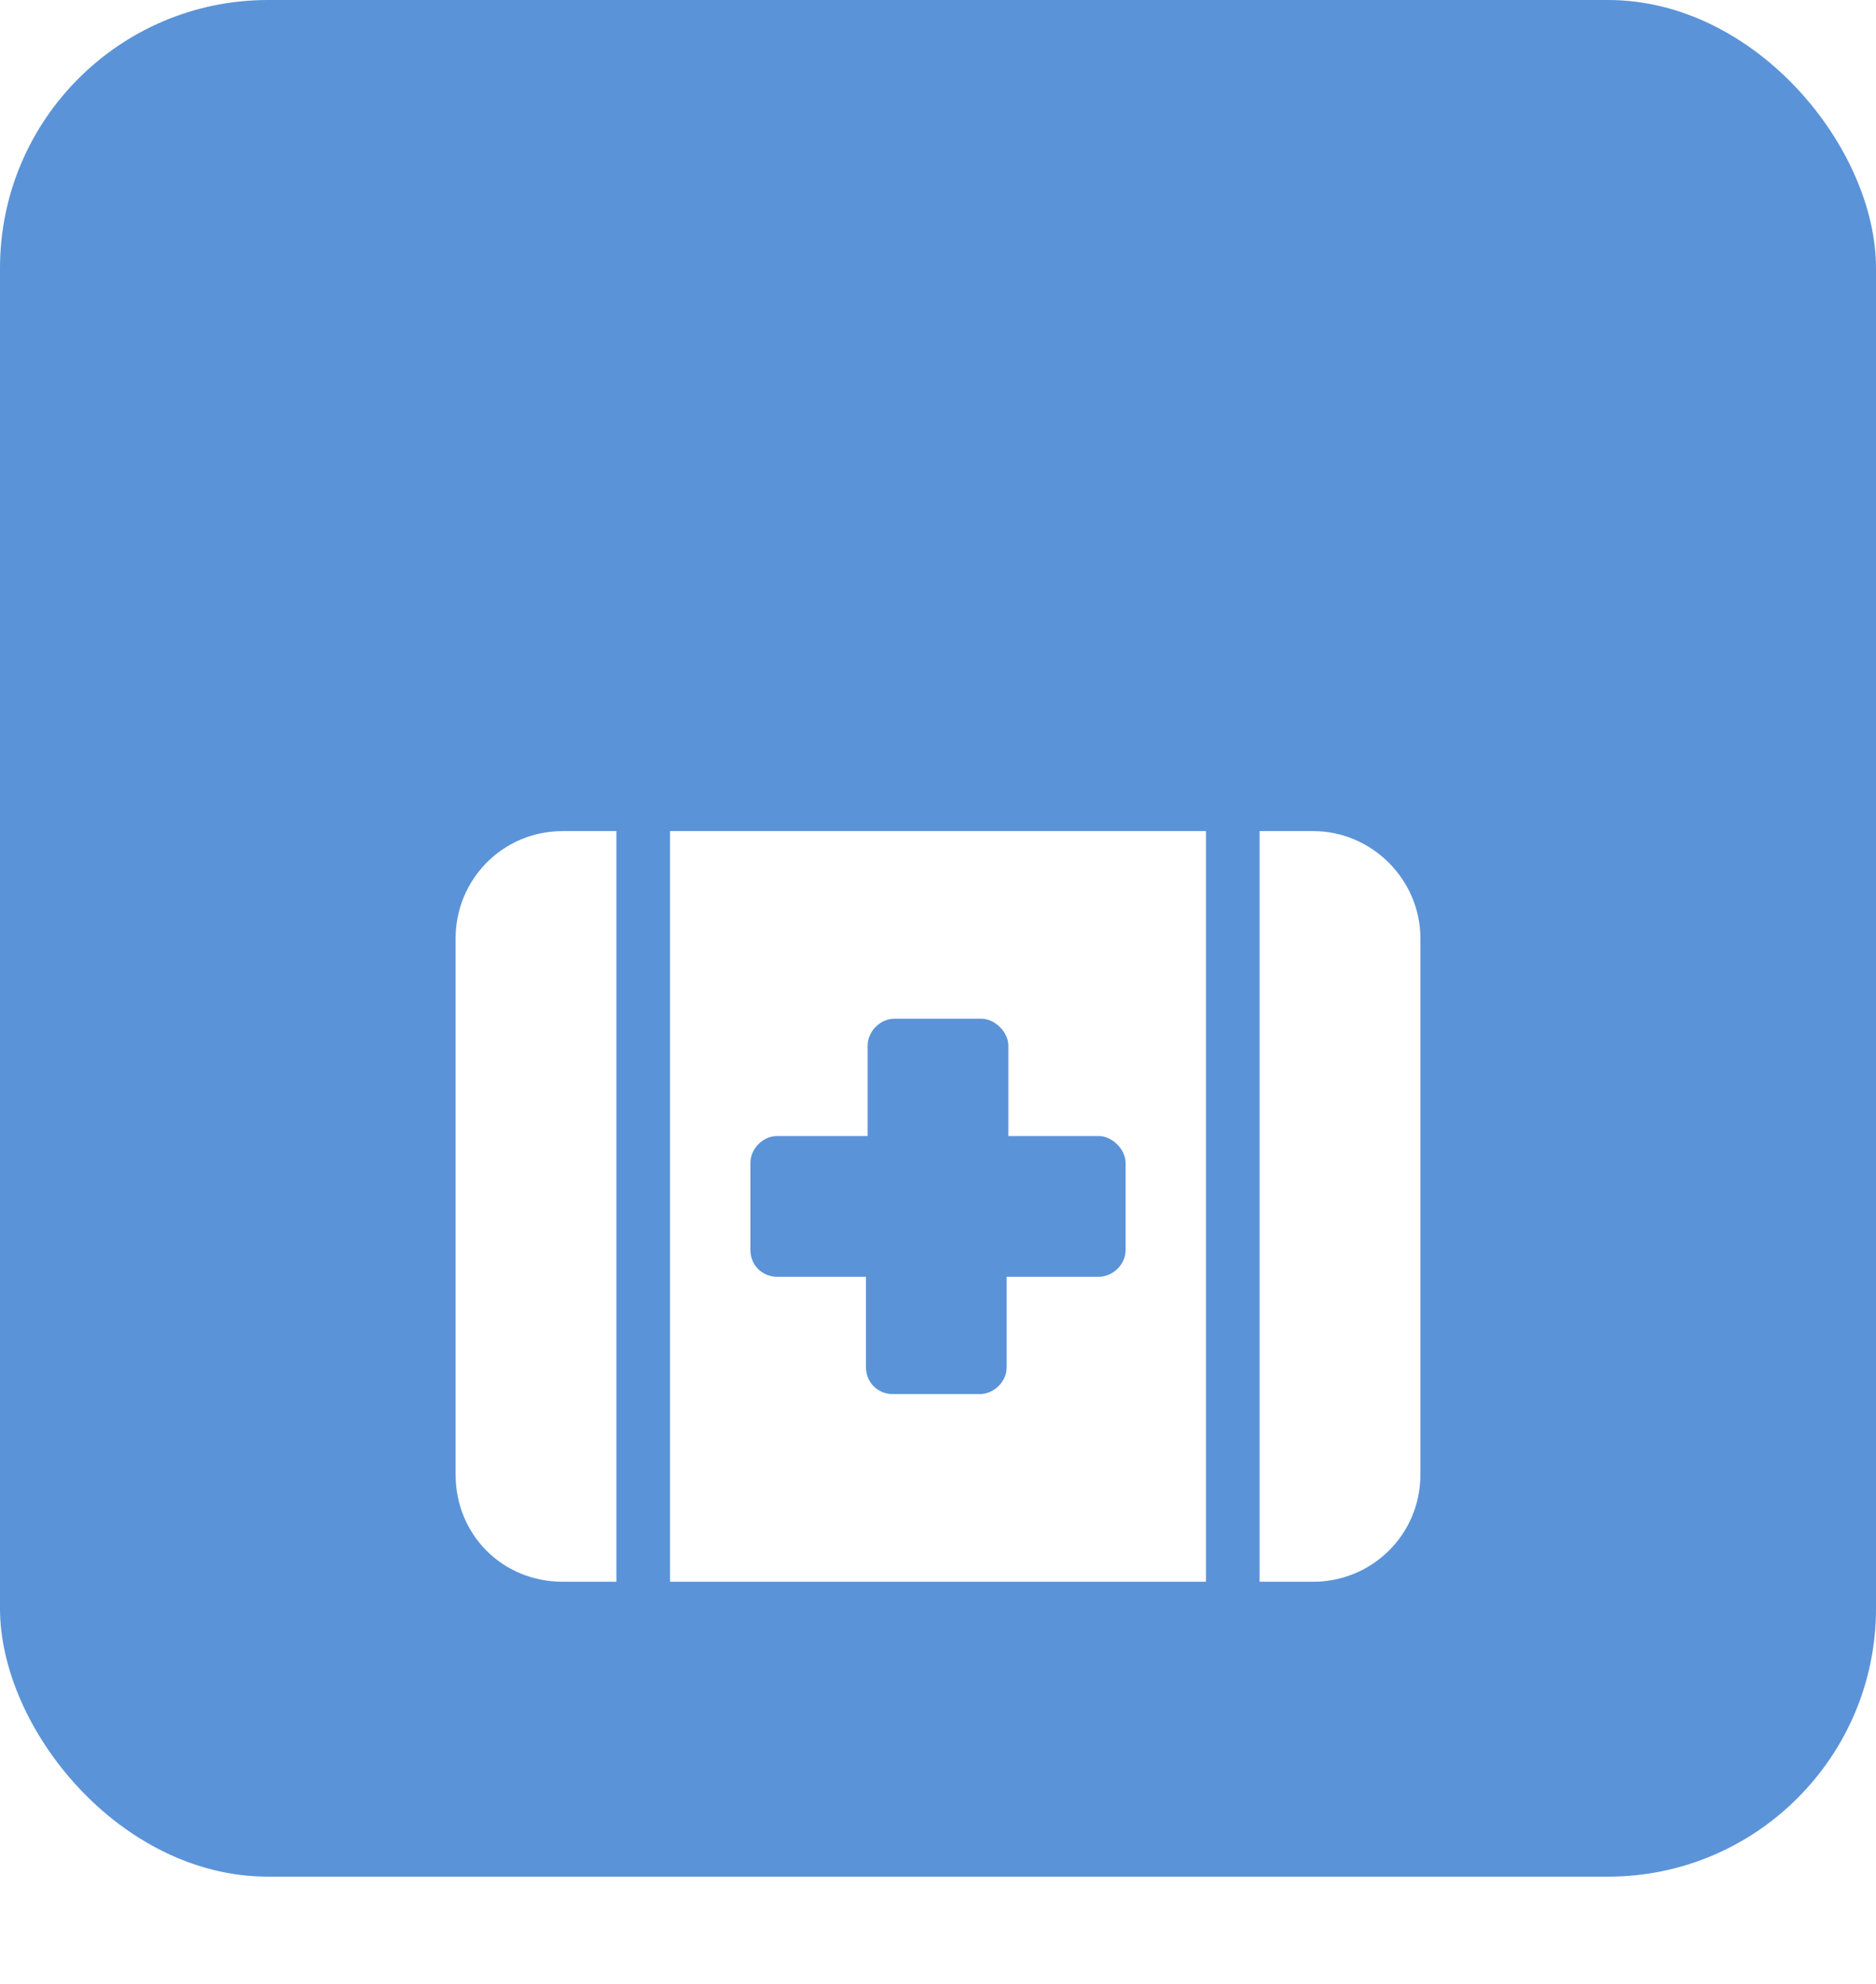 <svg width="70" height="74" viewBox="0 0 70 74" fill="none" xmlns="http://www.w3.org/2000/svg">
<rect width="70" height="70" rx="10" fill="#5B93D8"/>
<g filter="url(#filter0_d_7441_159958)">
<path d="M21 21H23V49H21C18.75 49 17 47.25 17 45V25C17 22.812 18.75 21 21 21ZM25 21H45V49H25V21ZM28 36.625C28 37.188 28.438 37.625 29 37.625H32.312V41C32.312 41.562 32.75 42 33.312 42H36.562C37.062 42 37.562 41.562 37.562 41V37.625H41C41.5 37.625 42 37.188 42 36.625V33.375C42 32.875 41.5 32.375 41 32.375H37.625V29C37.625 28.5 37.125 28 36.625 28H33.375C32.812 28 32.375 28.5 32.375 29V32.375H29C28.438 32.375 28 32.875 28 33.375V36.625ZM49 21H47V49H49C51.188 49 53 47.25 53 45V25C53 22.812 51.188 21 49 21Z" fill="white"/>
</g>
<defs>
<filter id="filter0_d_7441_159958" x="0" y="10" width="70" height="70" filterUnits="userSpaceOnUse" color-interpolation-filters="sRGB">
<feFlood flood-opacity="0" result="BackgroundImageFix"/>
<feColorMatrix in="SourceAlpha" type="matrix" values="0 0 0 0 0 0 0 0 0 0 0 0 0 0 0 0 0 0 127 0" result="hardAlpha"/>
<feOffset dy="10"/>
<feGaussianBlur stdDeviation="7.5"/>
<feComposite in2="hardAlpha" operator="out"/>
<feColorMatrix type="matrix" values="0 0 0 0 0.114 0 0 0 0 0.341 0 0 0 0 0.621 0 0 0 1 0"/>
<feBlend mode="normal" in2="BackgroundImageFix" result="effect1_dropShadow_7441_159958"/>
<feBlend mode="normal" in="SourceGraphic" in2="effect1_dropShadow_7441_159958" result="shape"/>
</filter>
</defs>
</svg>
